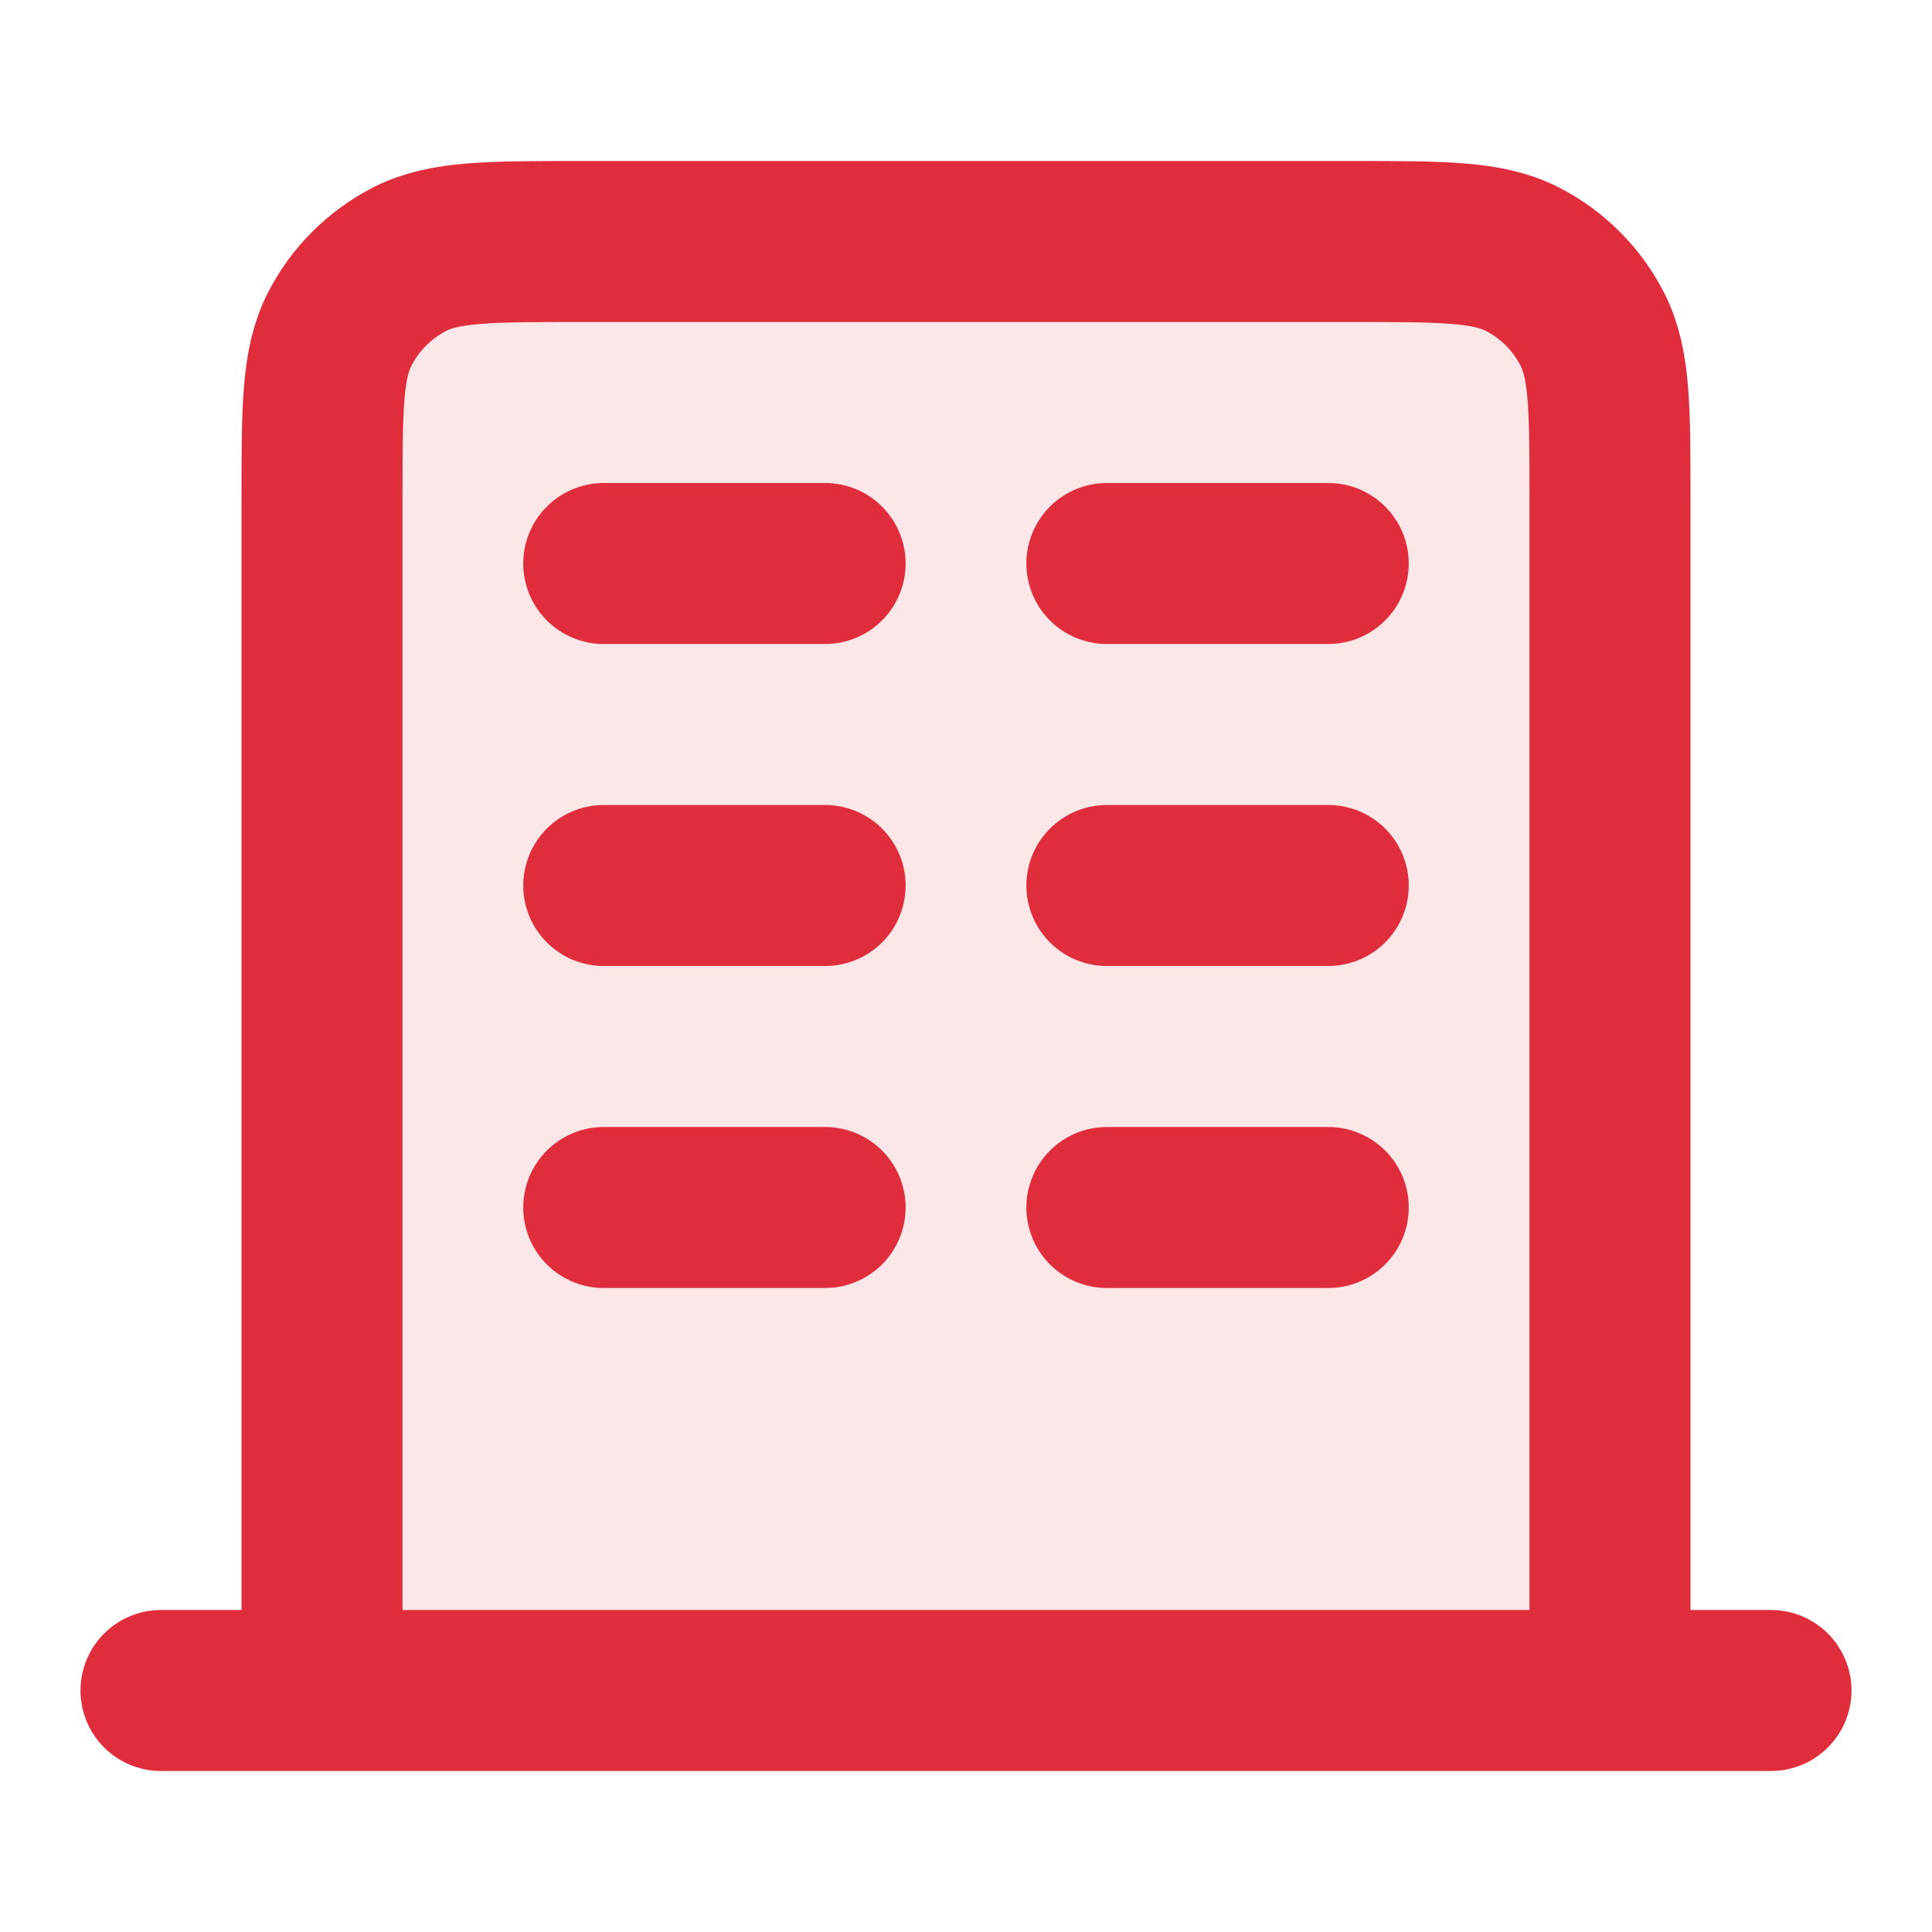 <svg width="36" height="36" viewBox="0 0 36 36" fill="none" xmlns="http://www.w3.org/2000/svg">
<path opacity="0.12" d="M25.2 4.5H10.8C9.12 4.5 8.28 4.5 7.638 4.827C7.074 5.115 6.615 5.574 6.327 6.138C6 6.78 6 7.62 6 9.3V31.5H30V9.3C30 7.62 30 6.78 29.673 6.138C29.385 5.574 28.927 5.115 28.362 4.827C27.72 4.5 26.88 4.5 25.2 4.5Z" fill="#E02D3C"/>
<path d="M11.25 10.5H15.375M11.25 16.5H15.375M11.25 22.5H15.375M20.625 10.5H24.75M20.625 16.5H24.75M20.625 22.5H24.75M30 31.5V9.3C30 7.62 30 6.78 29.673 6.138C29.385 5.574 28.927 5.115 28.362 4.827C27.72 4.5 26.88 4.5 25.2 4.5H10.8C9.12 4.5 8.28 4.5 7.638 4.827C7.074 5.115 6.615 5.574 6.327 6.138C6 6.78 6 7.62 6 9.3V31.5M33 31.5H3" stroke="#E02D3C" stroke-width="3" stroke-linecap="round" stroke-linejoin="round"/>
</svg>
